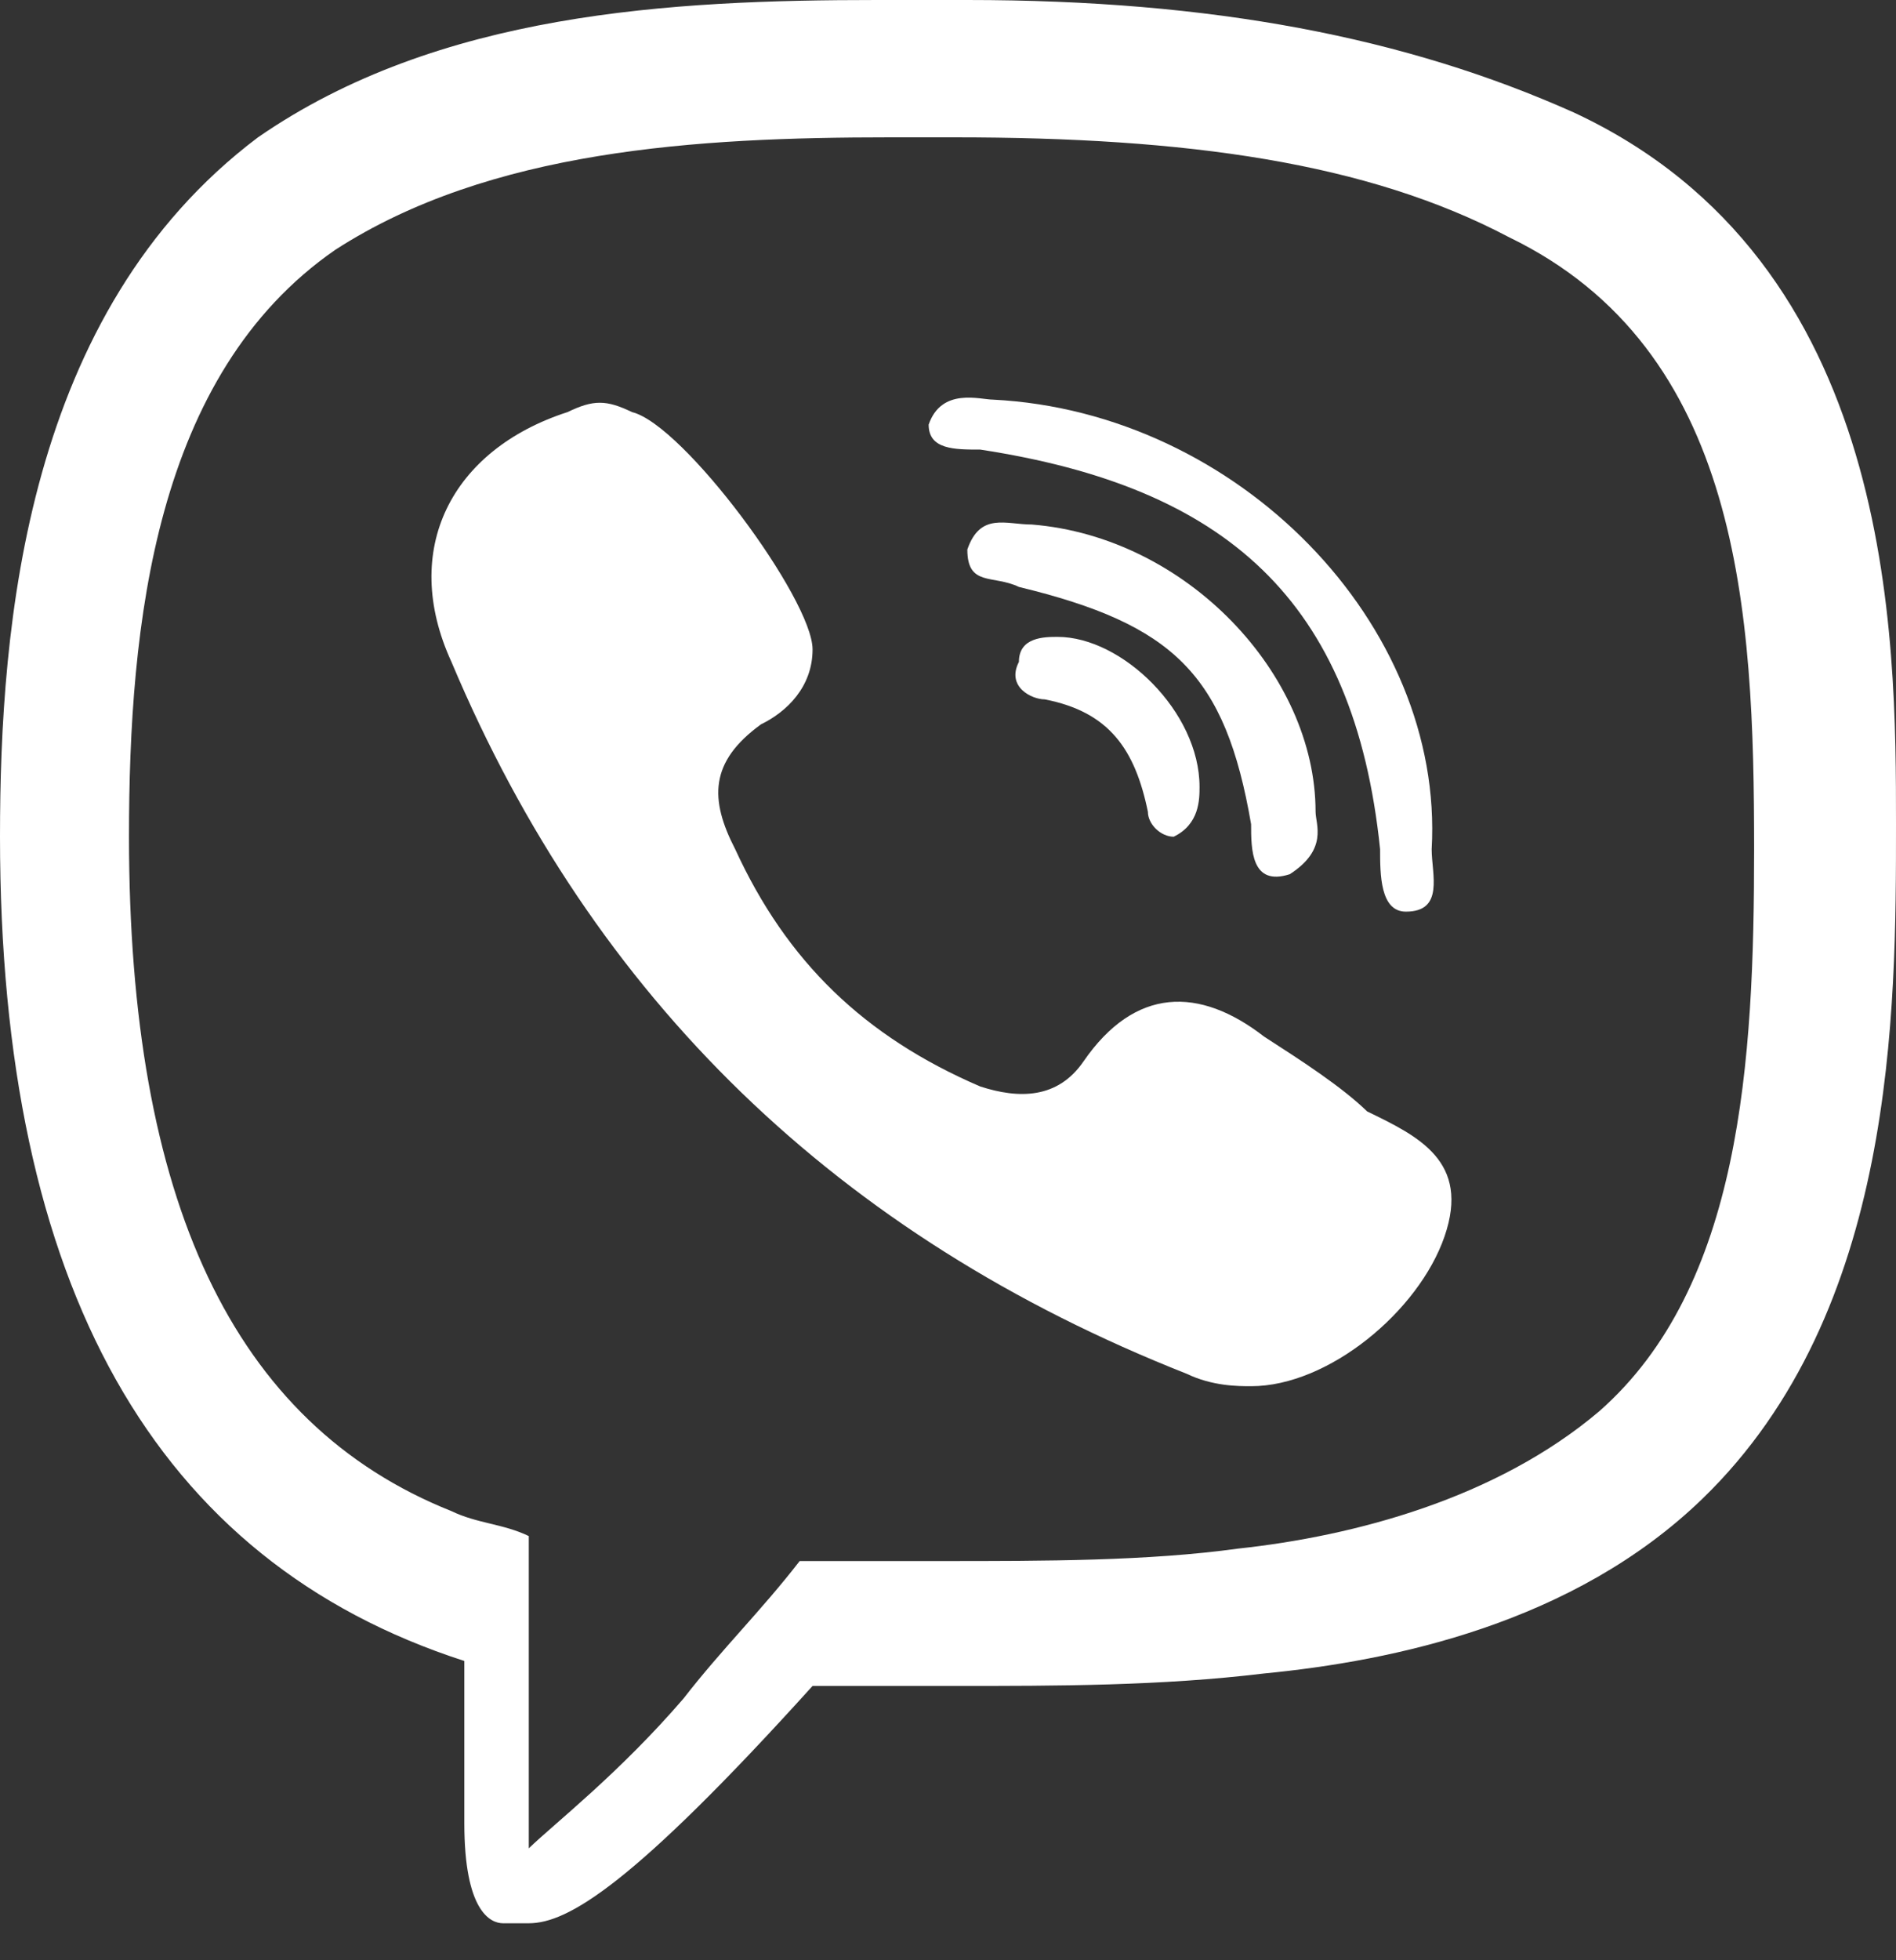 <svg width="30" height="31" viewBox="0 0 30 31" fill="none" xmlns="http://www.w3.org/2000/svg">
<rect x="0" y="0" width="30" height="31" fill="#333333" stroke="none"/>
<path fill-rule="evenodd" clip-rule="evenodd" d="M19.796 21.922C21.02 21.922 22.449 20.737 22.857 19.552C23.265 18.367 22.449 17.972 21.633 17.577C21.224 17.182 20.612 16.787 20 16.392C18.98 15.602 17.959 15.602 17.143 16.787C16.735 17.38 16.122 17.38 15.51 17.182C13.673 16.392 12.449 15.207 11.633 13.43C11.225 12.64 11.225 12.047 12.041 11.455C12.449 11.257 12.857 10.862 12.857 10.27C12.857 9.48 10.816 6.715 10 6.517C9.592 6.32 9.388 6.32 8.98 6.517C7.143 7.11 6.327 8.69 7.143 10.467C9.388 15.8 13.265 19.552 18.776 21.725C19.184 21.922 19.592 21.922 19.796 21.922Z" fill="white"/>
<path fill-rule="evenodd" clip-rule="evenodd" d="M15.714 6.32C15.51 6.32 14.898 6.122 14.694 6.715C14.694 7.11 15.102 7.11 15.51 7.11C19.388 7.702 21.429 9.48 21.837 13.43C21.837 13.825 21.837 14.417 22.245 14.417C22.857 14.417 22.653 13.825 22.653 13.43C22.857 9.875 19.592 6.517 15.714 6.32Z" fill="white"/>
<path fill-rule="evenodd" clip-rule="evenodd" d="M20.816 12.837C20.816 10.665 18.776 8.492 16.326 8.295C15.918 8.295 15.51 8.097 15.306 8.69C15.306 9.282 15.714 9.085 16.122 9.282C18.571 9.875 19.388 10.665 19.796 13.035C19.796 13.43 19.796 14.022 20.408 13.825C21.02 13.43 20.816 13.035 20.816 12.837Z" fill="white"/>
<path fill-rule="evenodd" clip-rule="evenodd" d="M18.98 12.443C18.98 11.258 17.755 10.072 16.735 10.072C16.53 10.072 16.122 10.072 16.122 10.467C15.918 10.863 16.326 11.06 16.53 11.06C17.551 11.258 17.959 11.85 18.163 12.838C18.163 13.035 18.367 13.232 18.571 13.232C18.98 13.035 18.98 12.64 18.98 12.443Z" fill="white"/>
<path d="M24.898 1.777C22.245 0.592 19.184 0 15.306 0H15.102C14.898 0 14.694 0 14.286 0H13.878C10.612 0 6.939 0.197 4.082 2.172C0.408 4.937 0 9.875 0 13.232C0 20.342 2.449 24.687 7.347 26.267V28.835C7.347 30.217 7.755 30.415 7.959 30.415C7.959 30.415 8.163 30.415 8.367 30.415C8.98 30.415 10 29.822 12.857 26.662H13.061C13.674 26.662 14.286 26.662 14.694 26.662H15.102C16.735 26.662 18.367 26.662 20 26.465C22.041 26.267 24.898 25.675 26.939 23.7C30 20.737 30 15.997 30 13.035C30 10.072 30 4.147 24.898 1.777ZM25.306 22.317C23.674 23.7 21.429 24.292 19.592 24.49C18.163 24.687 16.531 24.687 14.898 24.687H14.286H14.082C13.674 24.687 13.061 24.687 12.653 24.687C12.041 25.477 11.429 26.07 10.816 26.86C9.796 28.045 8.776 28.835 8.367 29.23C8.367 29.032 8.367 29.032 8.367 28.835V26.465V24.292C7.959 24.095 7.551 24.095 7.143 23.897C3.673 22.515 2.041 18.96 2.041 13.232C2.041 9.875 2.449 5.925 5.306 3.95C7.755 2.37 11.02 2.172 14.082 2.172H14.49C14.694 2.172 14.898 2.172 15.102 2.172C18.776 2.172 21.633 2.567 23.878 3.752C27.551 5.53 27.755 9.677 27.755 13.43C27.755 16.787 27.551 20.342 25.306 22.317Z" fill="white"/>
</svg>